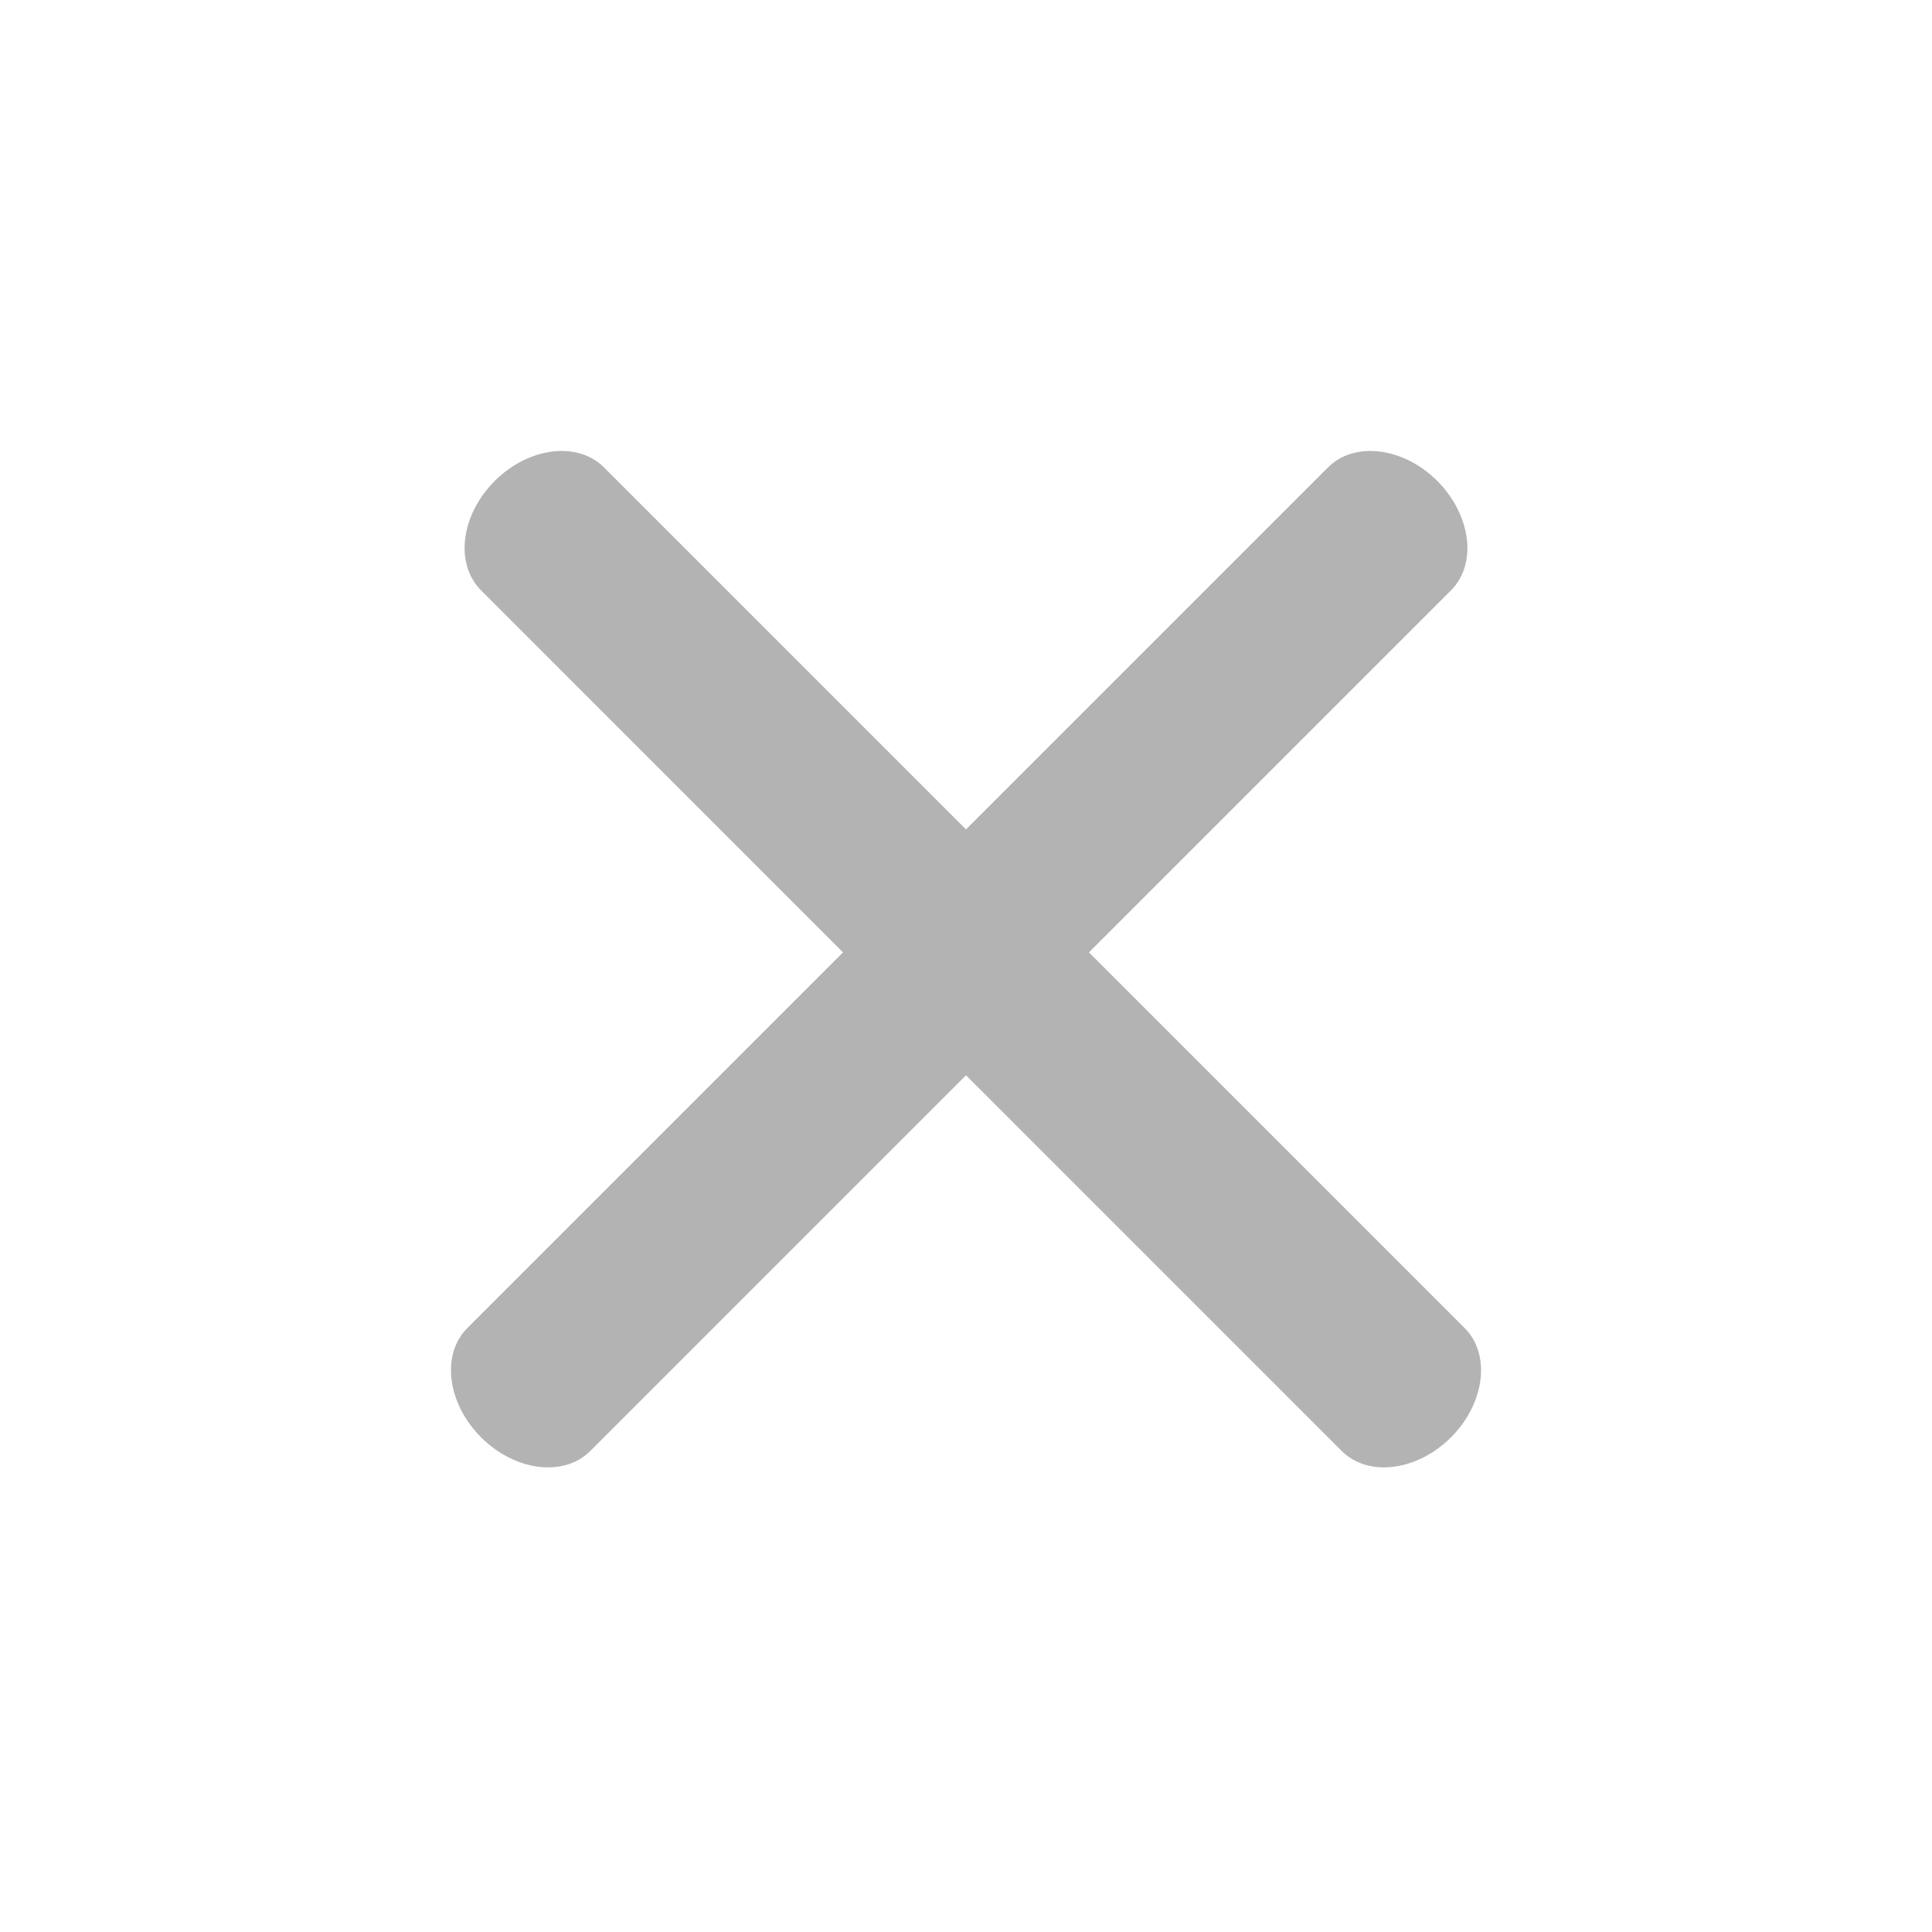<svg width="20" height="20" viewBox="0 0 20 20" fill="none" xmlns="http://www.w3.org/2000/svg">
<path id="icon-close" fill-rule="evenodd" clip-rule="evenodd" d="M14.879 4.979C14.528 4.628 14.021 4.565 13.748 4.838L10 8.586L6.252 4.838C5.979 4.565 5.472 4.628 5.121 4.979C4.769 5.331 4.706 5.838 4.98 6.111L8.727 9.859L4.838 13.748C4.565 14.021 4.628 14.527 4.98 14.879C5.331 15.23 5.838 15.294 6.111 15.02L10 11.131L13.889 15.02C14.162 15.294 14.669 15.23 15.021 14.879C15.372 14.527 15.435 14.021 15.162 13.748L11.273 9.859L15.021 6.111C15.294 5.838 15.23 5.331 14.879 4.979Z" fill="#B3B3B3"/>
</svg>
